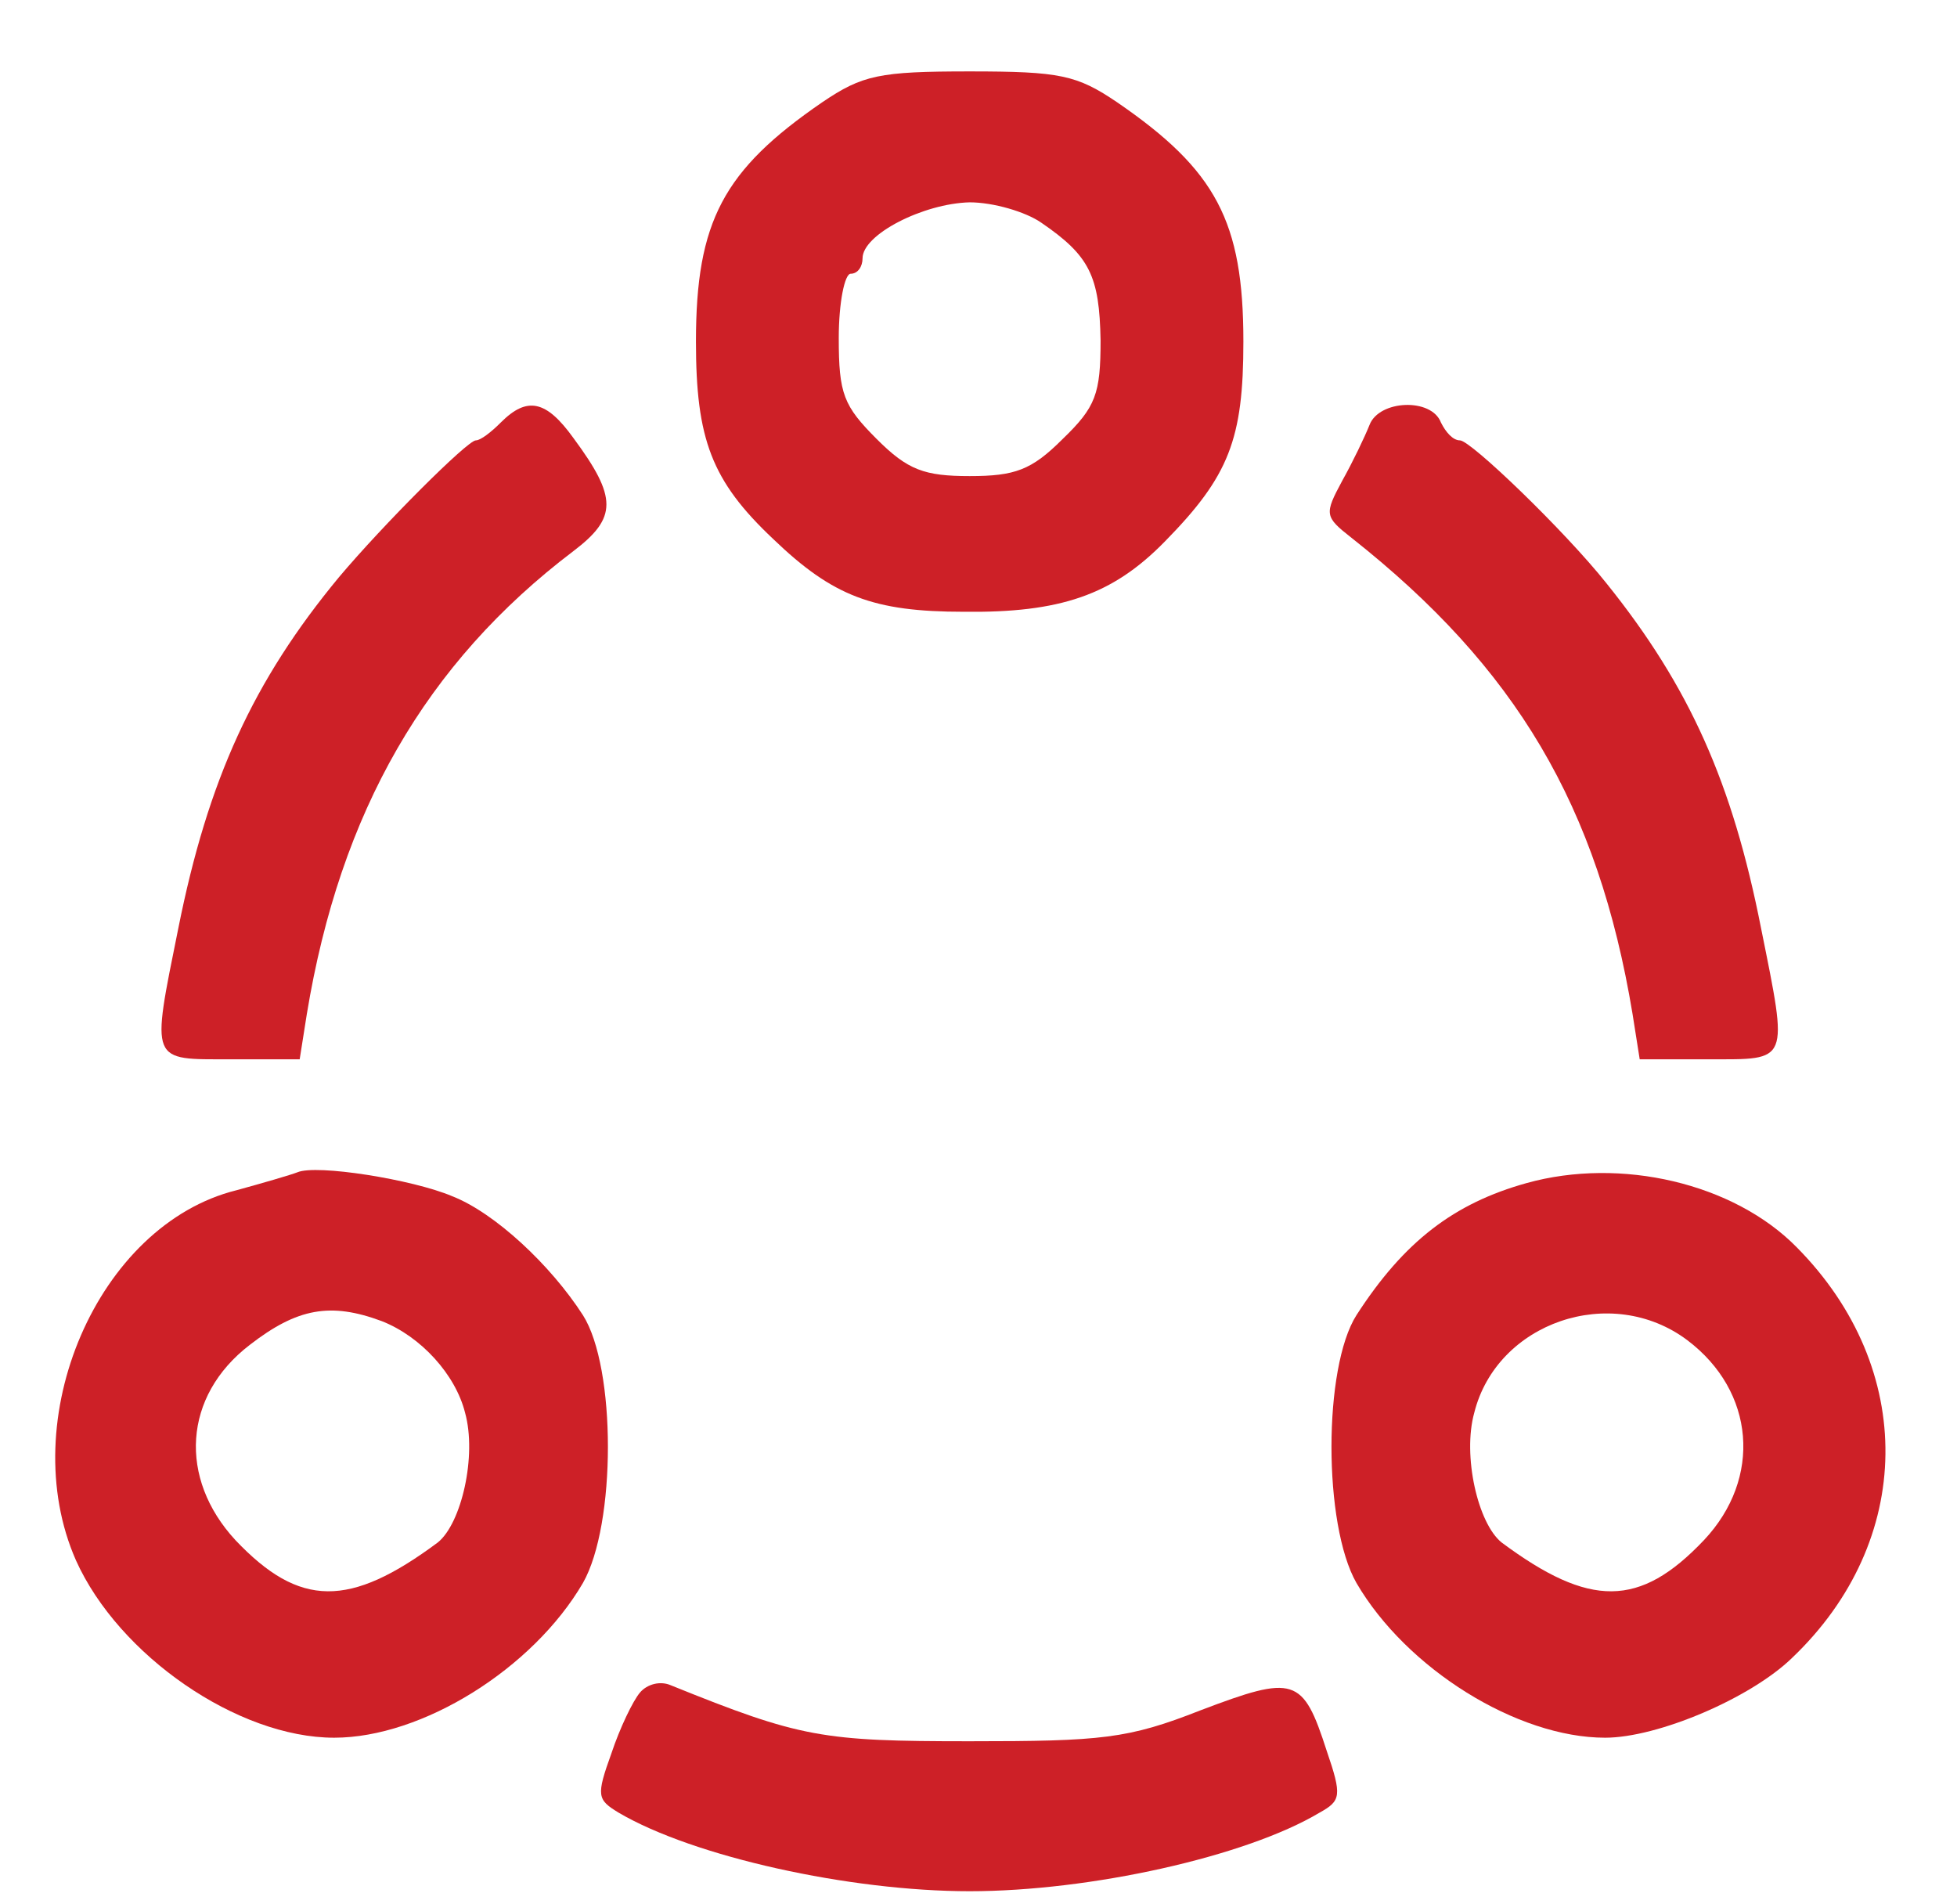 <svg width="37" height="36" viewBox="0 0 37 36" fill="none" xmlns="http://www.w3.org/2000/svg">
<path d="M15.543 1.935C13.676 3.217 13.158 4.185 13.158 6.457C13.158 8.302 13.451 9.09 14.621 10.192C15.746 11.272 16.511 11.565 18.221 11.565C20.043 11.587 21.033 11.25 22.023 10.237C23.238 9 23.508 8.302 23.508 6.457C23.508 4.185 22.991 3.217 21.123 1.935C20.358 1.417 20.043 1.35 18.333 1.35C16.623 1.35 16.308 1.417 15.543 1.935ZM19.683 4.207C20.606 4.837 20.786 5.22 20.808 6.435C20.808 7.447 20.718 7.695 20.088 8.302C19.503 8.887 19.188 9 18.333 9C17.478 9 17.163 8.887 16.578 8.302C15.948 7.672 15.858 7.447 15.858 6.39C15.858 5.715 15.971 5.175 16.083 5.175C16.218 5.175 16.308 5.04 16.308 4.882C16.308 4.432 17.456 3.847 18.333 3.825C18.783 3.825 19.391 4.005 19.683 4.207Z" fill="#CD2027"/>
<path d="M9.468 7.987C9.288 8.168 9.086 8.325 8.996 8.325C8.838 8.325 7.241 9.922 6.408 10.912C4.788 12.87 3.933 14.738 3.371 17.55C2.853 20.115 2.831 20.025 4.361 20.025H5.666L5.801 19.17C6.431 15.345 8.051 12.533 10.841 10.418C11.673 9.787 11.673 9.405 10.841 8.28C10.323 7.56 9.963 7.492 9.468 7.987Z" fill="#CD2027"/>
<path d="M25.893 8.033C25.803 8.258 25.578 8.73 25.376 9.09C25.038 9.72 25.038 9.765 25.556 10.17C28.661 12.623 30.213 15.232 30.866 19.17L31.001 20.025H32.306C33.836 20.025 33.813 20.115 33.296 17.55C32.756 14.805 31.946 12.982 30.371 11.025C29.583 10.035 27.806 8.325 27.603 8.325C27.468 8.325 27.333 8.168 27.243 7.987C27.063 7.515 26.073 7.56 25.893 8.033Z" fill="#CD2027"/>
<path d="M5.621 22.162C5.508 22.207 4.968 22.365 4.473 22.5C1.841 23.152 0.266 26.842 1.436 29.497C2.246 31.297 4.496 32.85 6.318 32.85C7.983 32.85 10.076 31.545 11.021 29.925C11.651 28.822 11.651 25.852 11.021 24.862C10.413 23.917 9.356 22.927 8.546 22.612C7.803 22.297 5.981 22.005 5.621 22.162ZM7.218 24.975C7.961 25.267 8.613 25.987 8.793 26.707C9.018 27.517 8.726 28.8 8.276 29.16C6.611 30.397 5.666 30.397 4.451 29.115C3.371 27.945 3.461 26.392 4.721 25.425C5.621 24.727 6.251 24.615 7.218 24.975Z" fill="#CD2027"/>
<path d="M28.863 22.365C27.491 22.747 26.546 23.467 25.646 24.862C25.016 25.852 25.016 28.822 25.646 29.925C26.591 31.545 28.683 32.85 30.348 32.85C31.338 32.85 33.093 32.107 33.881 31.342C36.198 29.137 36.243 25.875 33.971 23.58C32.778 22.365 30.641 21.87 28.863 22.365ZM31.901 25.335C33.183 26.302 33.318 27.945 32.216 29.115C31.001 30.397 30.056 30.397 28.391 29.16C27.941 28.8 27.648 27.517 27.873 26.707C28.301 24.997 30.461 24.255 31.901 25.335Z" fill="#CD2027"/>
<path d="M12.101 31.995C11.966 32.152 11.718 32.67 11.561 33.142C11.268 33.952 11.291 34.02 11.696 34.267C13.113 35.1 16.061 35.752 18.333 35.752C20.606 35.752 23.553 35.1 24.948 34.267C25.353 34.042 25.376 33.952 25.083 33.097C24.633 31.702 24.476 31.657 22.698 32.332C21.326 32.872 20.831 32.917 18.333 32.917C15.543 32.917 15.138 32.85 12.686 31.86C12.483 31.77 12.236 31.837 12.101 31.995Z" fill="#CD2027"/>
</svg>
